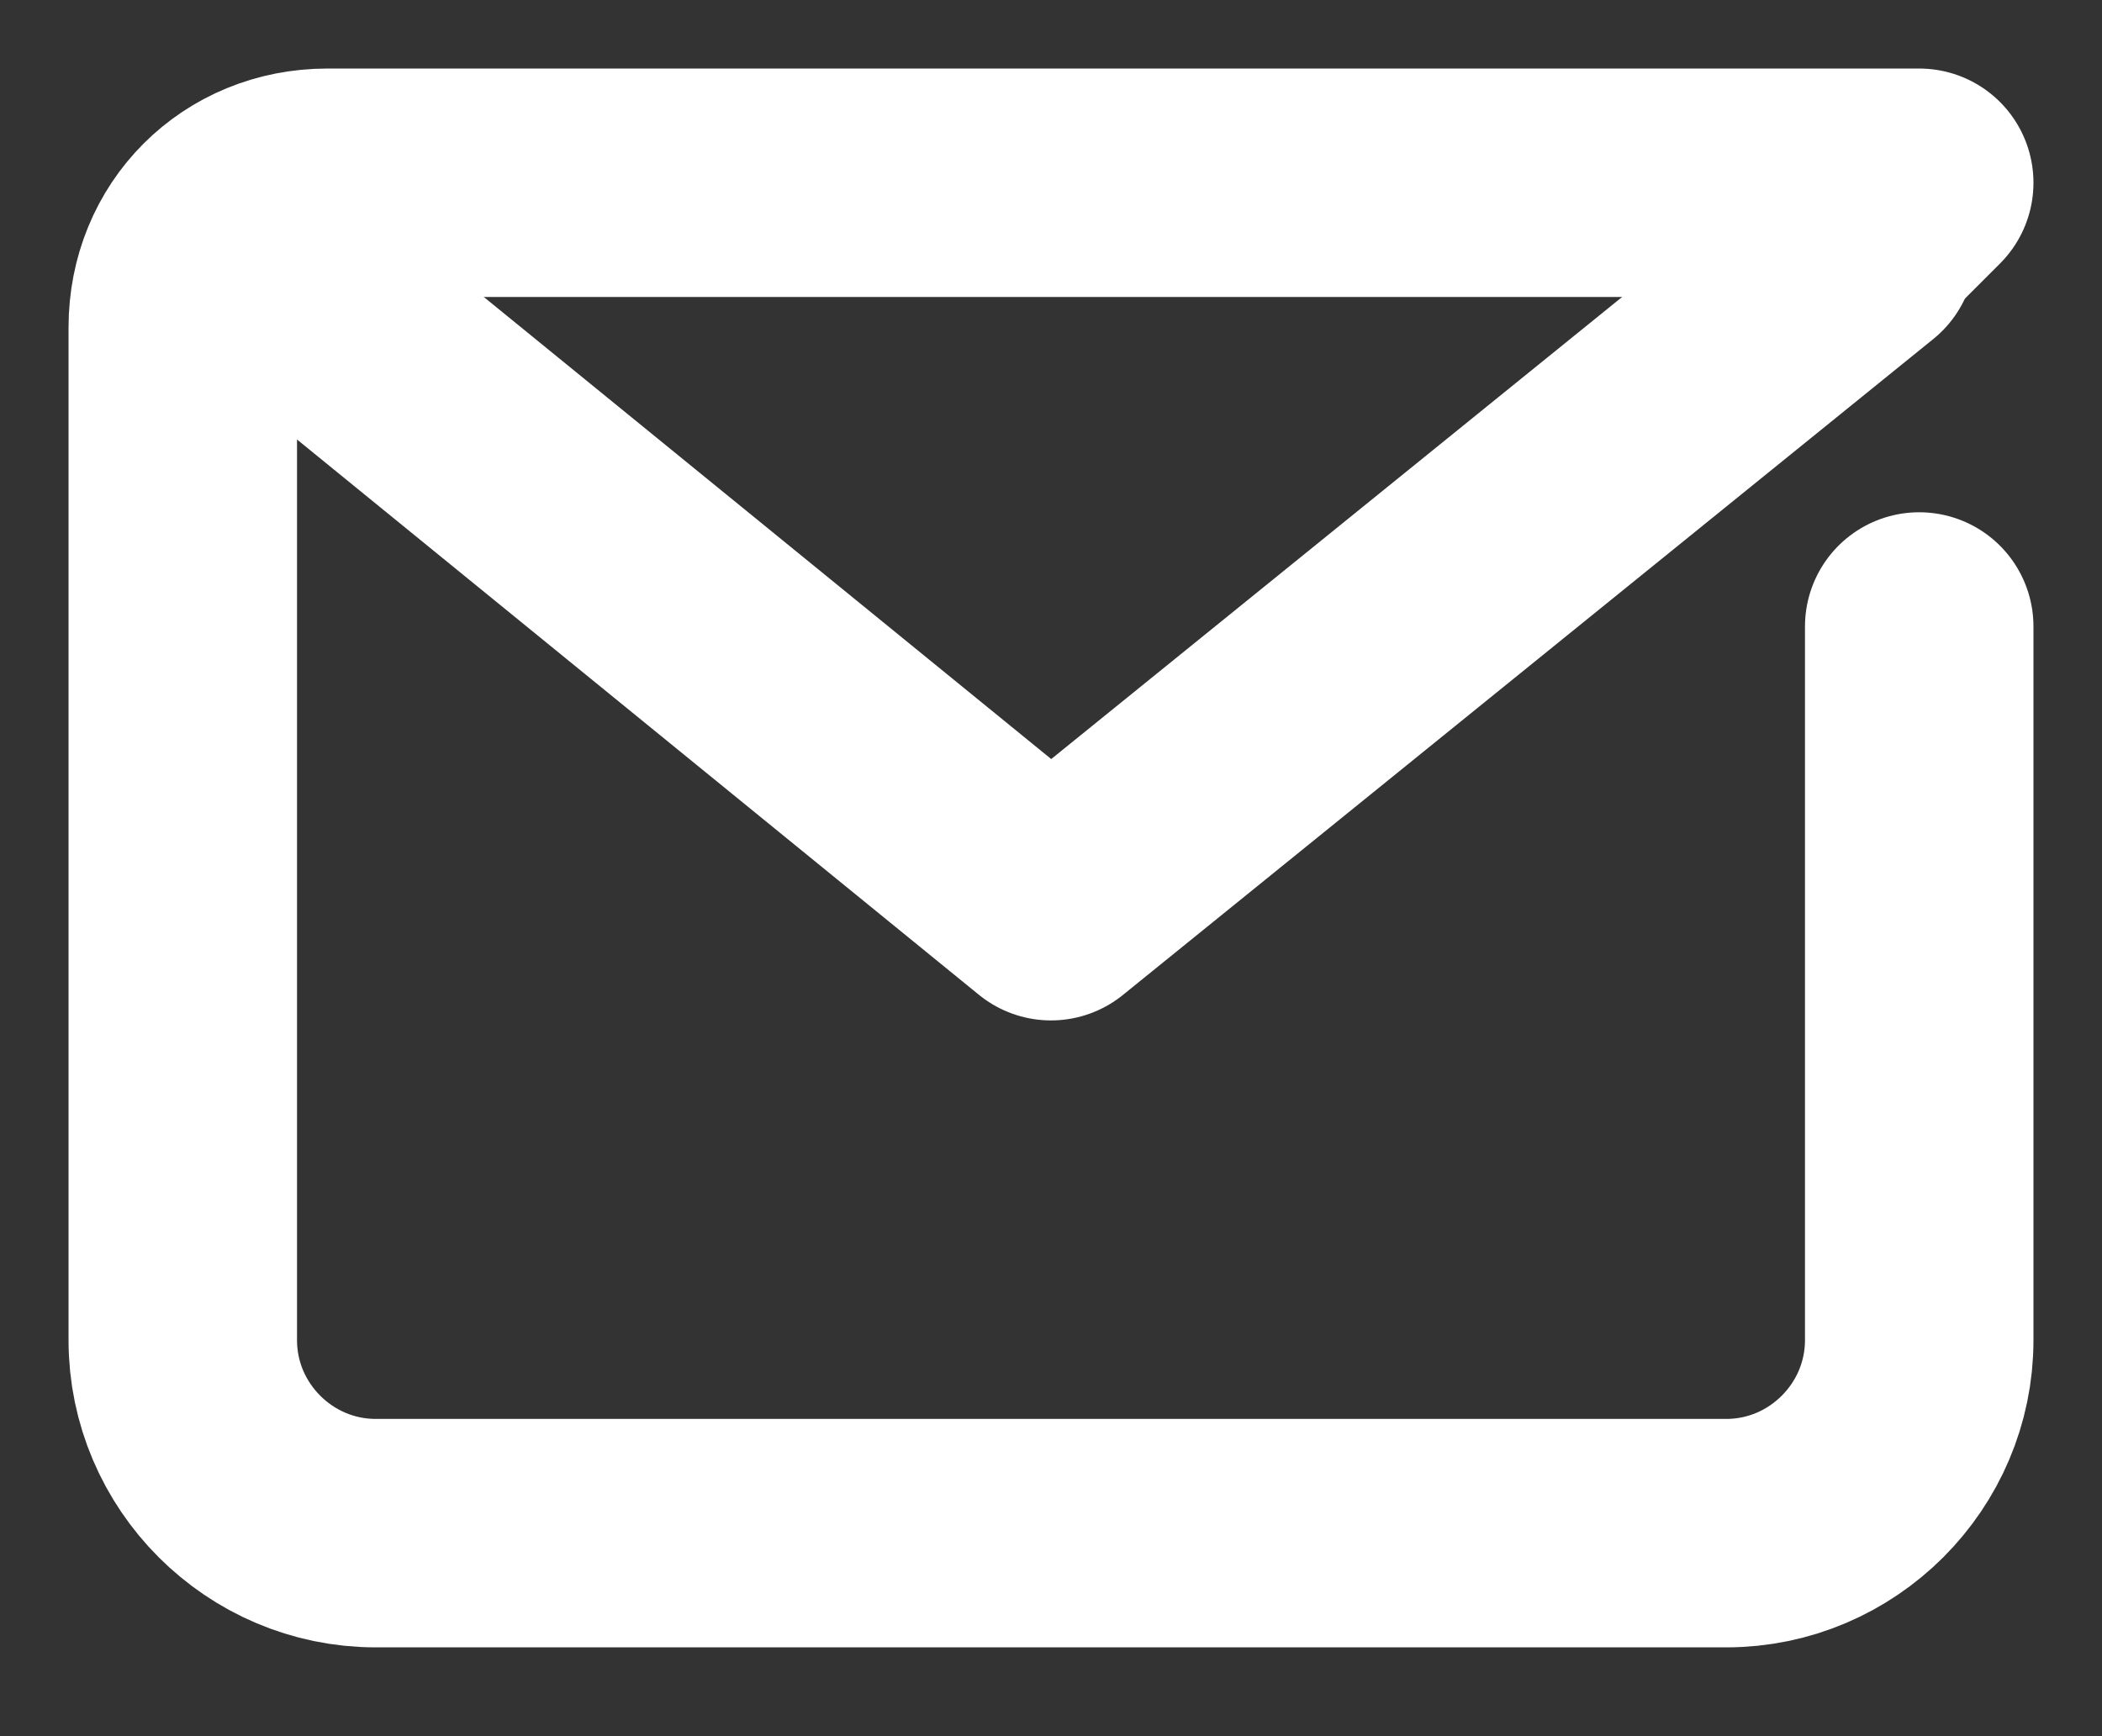 <?xml version="1.0" encoding="UTF-8"?> <svg xmlns="http://www.w3.org/2000/svg" width="23" height="19" viewBox="0 0 23 19" fill="none"><rect x="0" y="0" width="23" height="19" fill="#333333" stroke="none"/> <path d="M21 6.856V14.667C21 15.828 20.05 16.778 18.889 16.778H4.111C2.95 16.778 2 15.828 2 14.667V3.583C2 2.686 2.686 2 3.583 2H21L20.367 2.633" stroke="white" stroke-width="2.5" stroke-miterlimit="10" stroke-linecap="round" stroke-linejoin="round"></path> <path d="M20.367 2.739L11.5 9.917L2.687 2.739" stroke="white" stroke-width="2.5" stroke-miterlimit="10" stroke-linecap="round" stroke-linejoin="round"></path> </svg> 